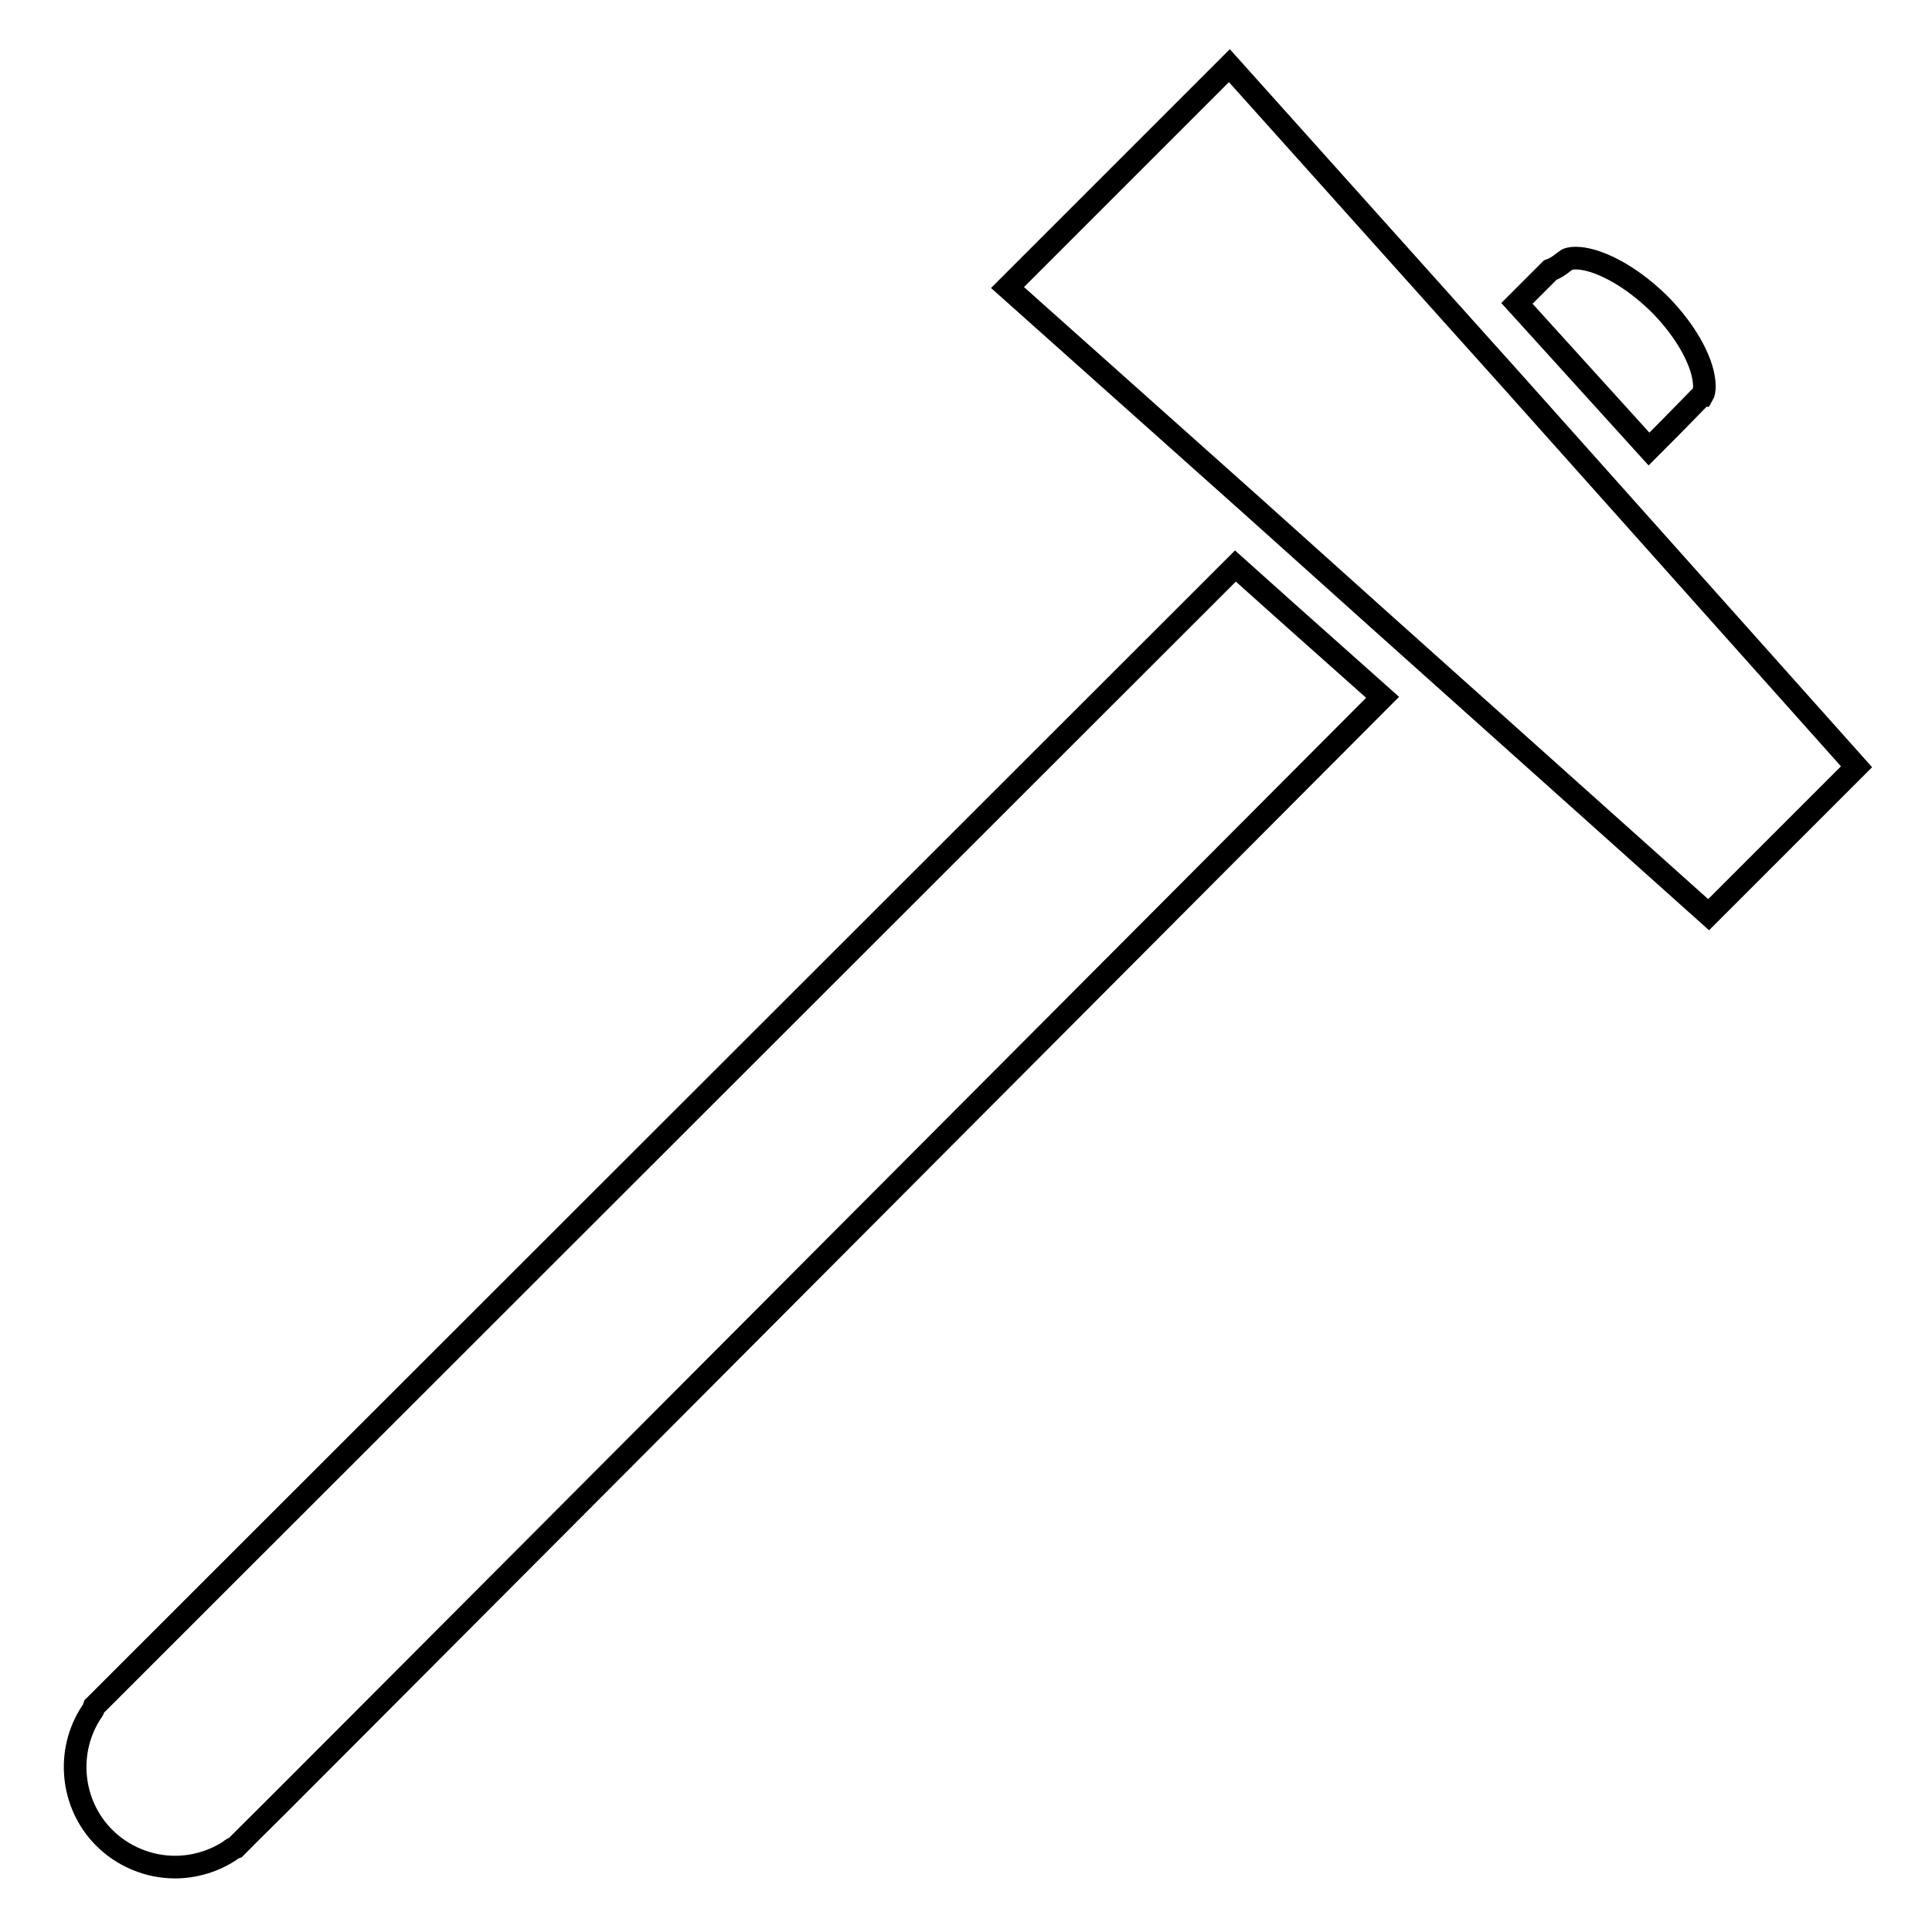<?xml version="1.0" encoding="utf-8"?>
<!-- Svg Vector Icons : http://www.onlinewebfonts.com/icon -->
<!DOCTYPE svg PUBLIC "-//W3C//DTD SVG 1.1//EN" "http://www.w3.org/Graphics/SVG/1.1/DTD/svg11.dtd">
<svg version="1.1" xmlns="http://www.w3.org/2000/svg" xmlns:xlink="http://www.w3.org/1999/xlink" x="0px" y="0px" viewBox="0 0 256 256" enable-background="new 0 0 256 256" xml:space="preserve">
<g><g><g><path stroke-width="3" fill-opacity="0" stroke="#000000"  d="M205.4,35.8c1.1-0.4,1.9-1.2,2.1-1.3c0.2-0.2,0.7-0.3,1.3-0.3c2.5,0,6.8,1.9,11,6c2.6,2.6,4.7,5.7,5.6,8.5c0.6,1.9,0.5,3.2,0.2,3.7c0,0,0,0-0.1,0c-0.1,0.1-0.2,0.2-0.3,0.3c-0.5,0.5-2.8,2.9-6.7,6.8L202,41.3l-1-1.1L205.4,35.8z"/><path stroke-width="3" fill-opacity="0" stroke="#000000"  d="M183.2,92.4C118.9,156.9,33.1,243,32.6,243.4c0,0-0.1,0.1-0.1,0.1l-1.3,1.3c-0.3,0.1-0.5,0.2-0.7,0.4c-2.1,1.4-4.7,2.2-7.3,2.2l0,0c-3.5,0-6.9-1.4-9.4-3.9c-4.4-4.4-5.1-11.4-1.7-16.6c0.2-0.2,0.3-0.5,0.4-0.8L163.7,75l6.7,6L183.2,92.4z"/><path stroke-width="3" fill-opacity="0" stroke="#000000"  d="M226.4 121.2L182.6 82 166 67.1 166 67.1 133.5 38.1 162.9 8.7 193.2 42.5 193.2 42.5 200.2 50.3 246 101.6 z"/></g><g></g><g></g><g></g><g></g><g></g><g></g><g></g><g></g><g></g><g></g><g></g><g></g><g></g><g></g><g></g></g></g>
</svg>